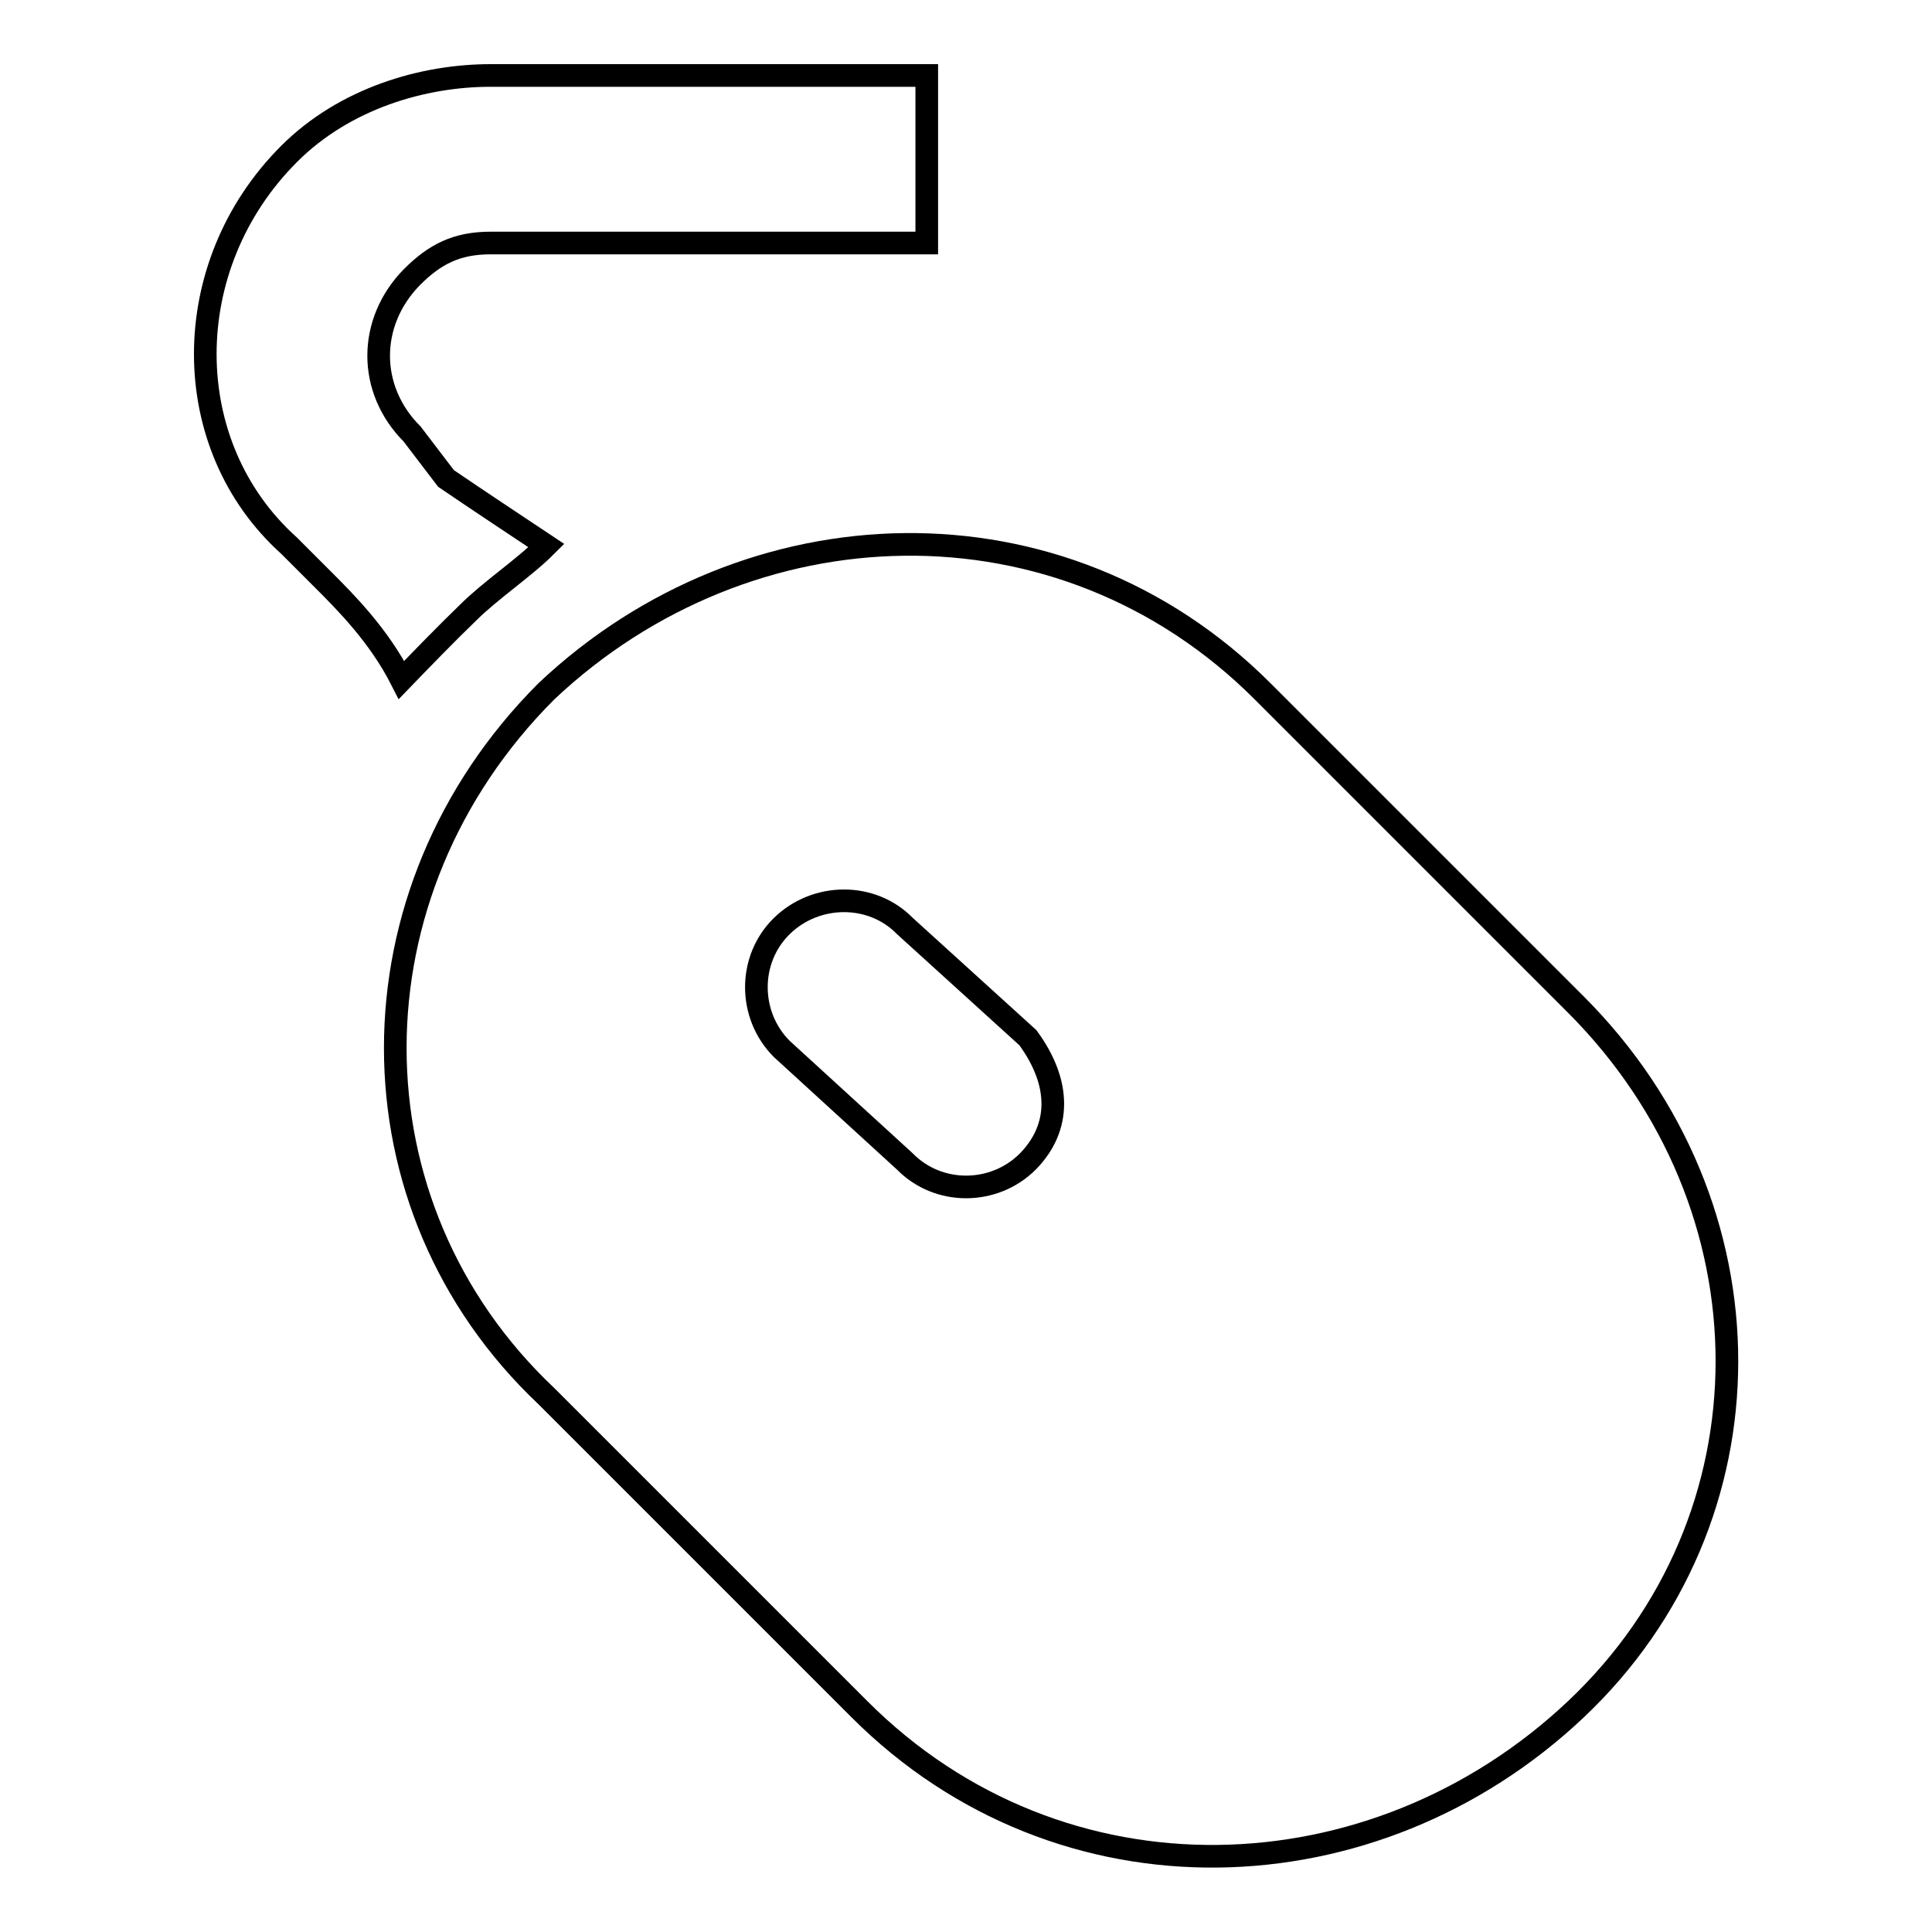 <?xml version="1.0" encoding="utf-8"?>
<!-- Svg Vector Icons : http://www.onlinewebfonts.com/icon -->
<!DOCTYPE svg PUBLIC "-//W3C//DTD SVG 1.1//EN" "http://www.w3.org/Graphics/SVG/1.1/DTD/svg11.dtd">
<svg version="1.1" xmlns="http://www.w3.org/2000/svg" xmlns:xlink="http://www.w3.org/1999/xlink" x="0px" y="0px" viewBox="0 0 256 256" enable-background="new 0 0 256 256" xml:space="preserve">
<g><g><path stroke-width="3" fill-opacity="0" stroke="#000000"  d="M208.8,133.1l-41.5-41.5c-26.7-26.7-68.2-25.2-94.9,0c-26.7,26.7-26.7,68.2,0,93.4l41.5,41.5c26.7,26.7,68.2,25.2,94.9,0C235.5,201.3,235.5,159.8,208.8,133.1z M136.2,153.9c-4.5,4.5-11.9,4.5-16.3,0L103.6,139c-4.5-4.5-4.5-11.9,0-16.3c4.5-4.4,11.9-4.5,16.3,0l16.3,14.8C140.6,143.5,140.6,149.4,136.2,153.9z"/><path stroke-width="3" fill-opacity="0" stroke="#000000"  d="M62,81.2c3-3,7.4-5.9,10.4-8.9c-4.5-3-8.9-5.9-13.3-8.9l-4.5-5.9c-5.9-5.9-5.9-14.8,0-20.8c3-3,5.9-4.5,10.4-4.5h57.8V10H65c-8.9,0-19.3,3-26.7,10.4c-14.8,14.8-14.8,38.6,0,51.9l4.5,4.5c3,3,7.4,7.4,10.4,13.3C56.1,87.1,59,84.1,62,81.2z"/></g></g>
</svg>